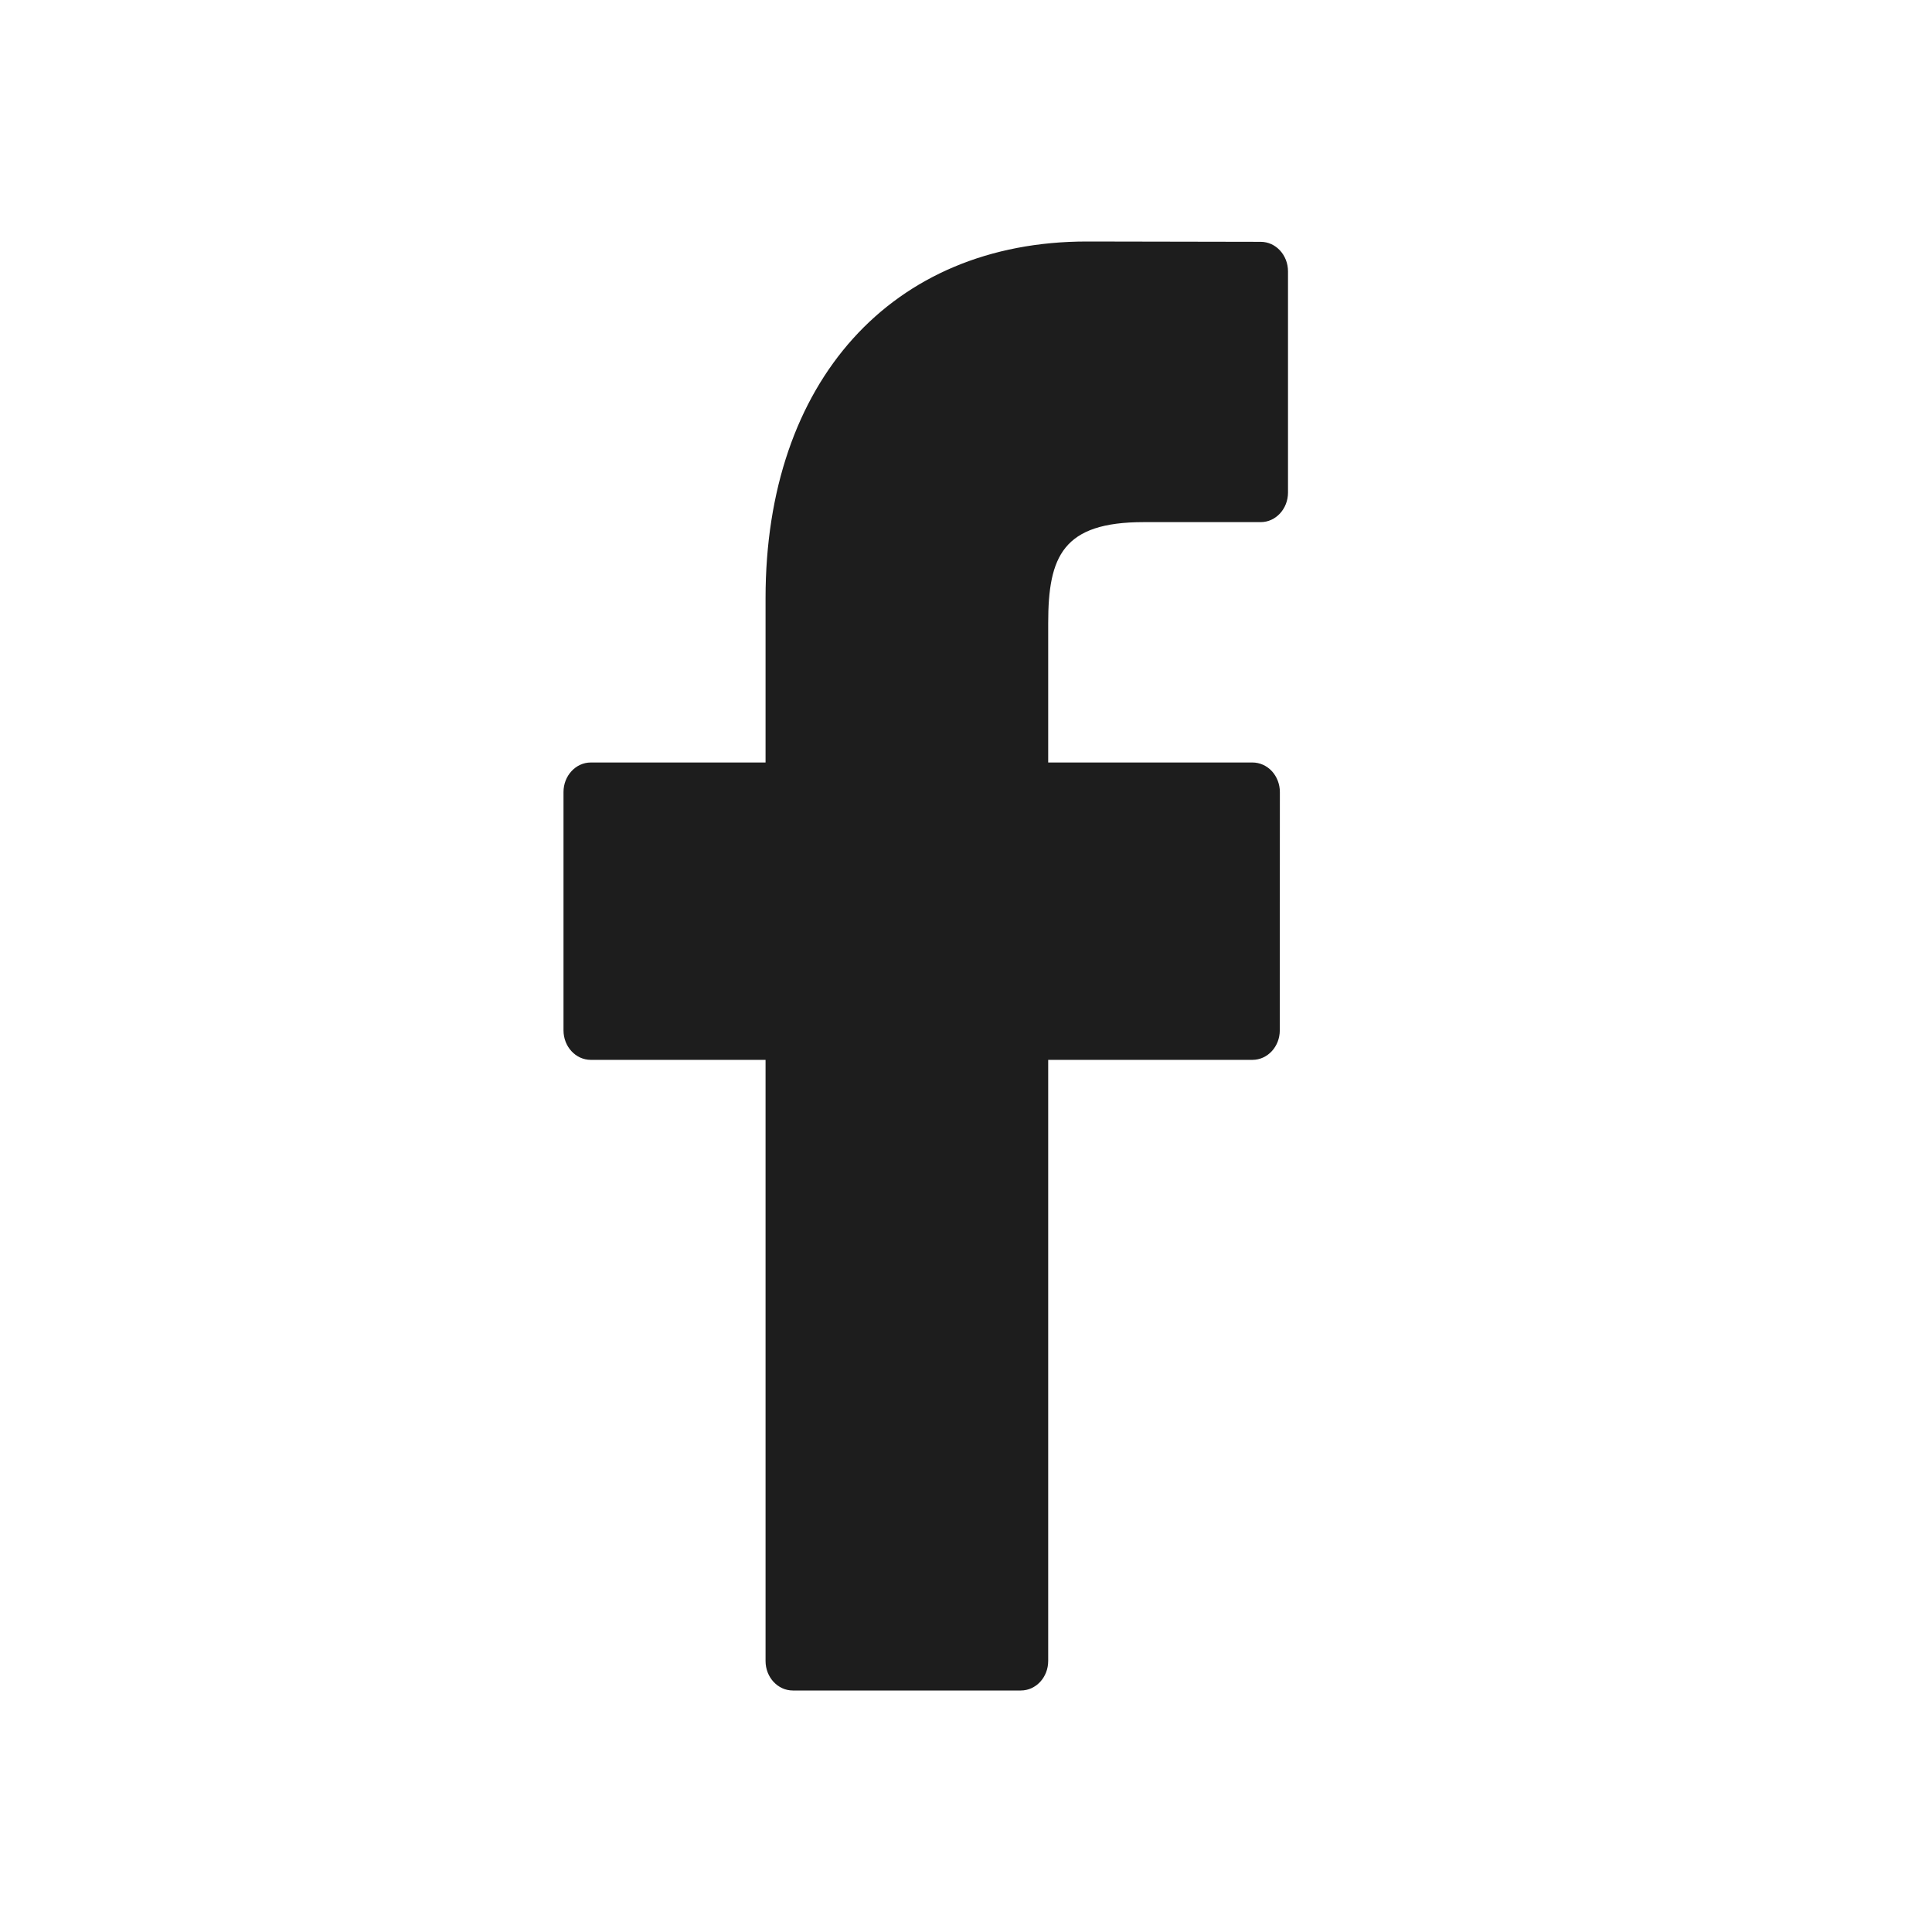 <svg width="24" height="24" viewBox="0 0 24 24" fill="none" xmlns="http://www.w3.org/2000/svg">
<path d="M15.661 3.004L13.502 3C11.077 3 9.51 4.739 9.51 7.43V9.472H7.339C7.152 9.472 7 9.637 7 9.839V12.799C7 13.002 7.152 13.166 7.339 13.166H9.51V20.633C9.51 20.836 9.662 21 9.849 21H12.681C12.869 21 13.021 20.836 13.021 20.633V13.166H15.558C15.746 13.166 15.898 13.002 15.898 12.799L15.899 9.839C15.899 9.742 15.863 9.649 15.8 9.58C15.736 9.511 15.649 9.472 15.559 9.472H13.021V7.741C13.021 6.909 13.204 6.486 14.207 6.486L15.661 6.486C15.848 6.486 16 6.321 16 6.119V3.371C16 3.168 15.848 3.004 15.661 3.004Z" fill="#1D1D1D"/>
</svg>
